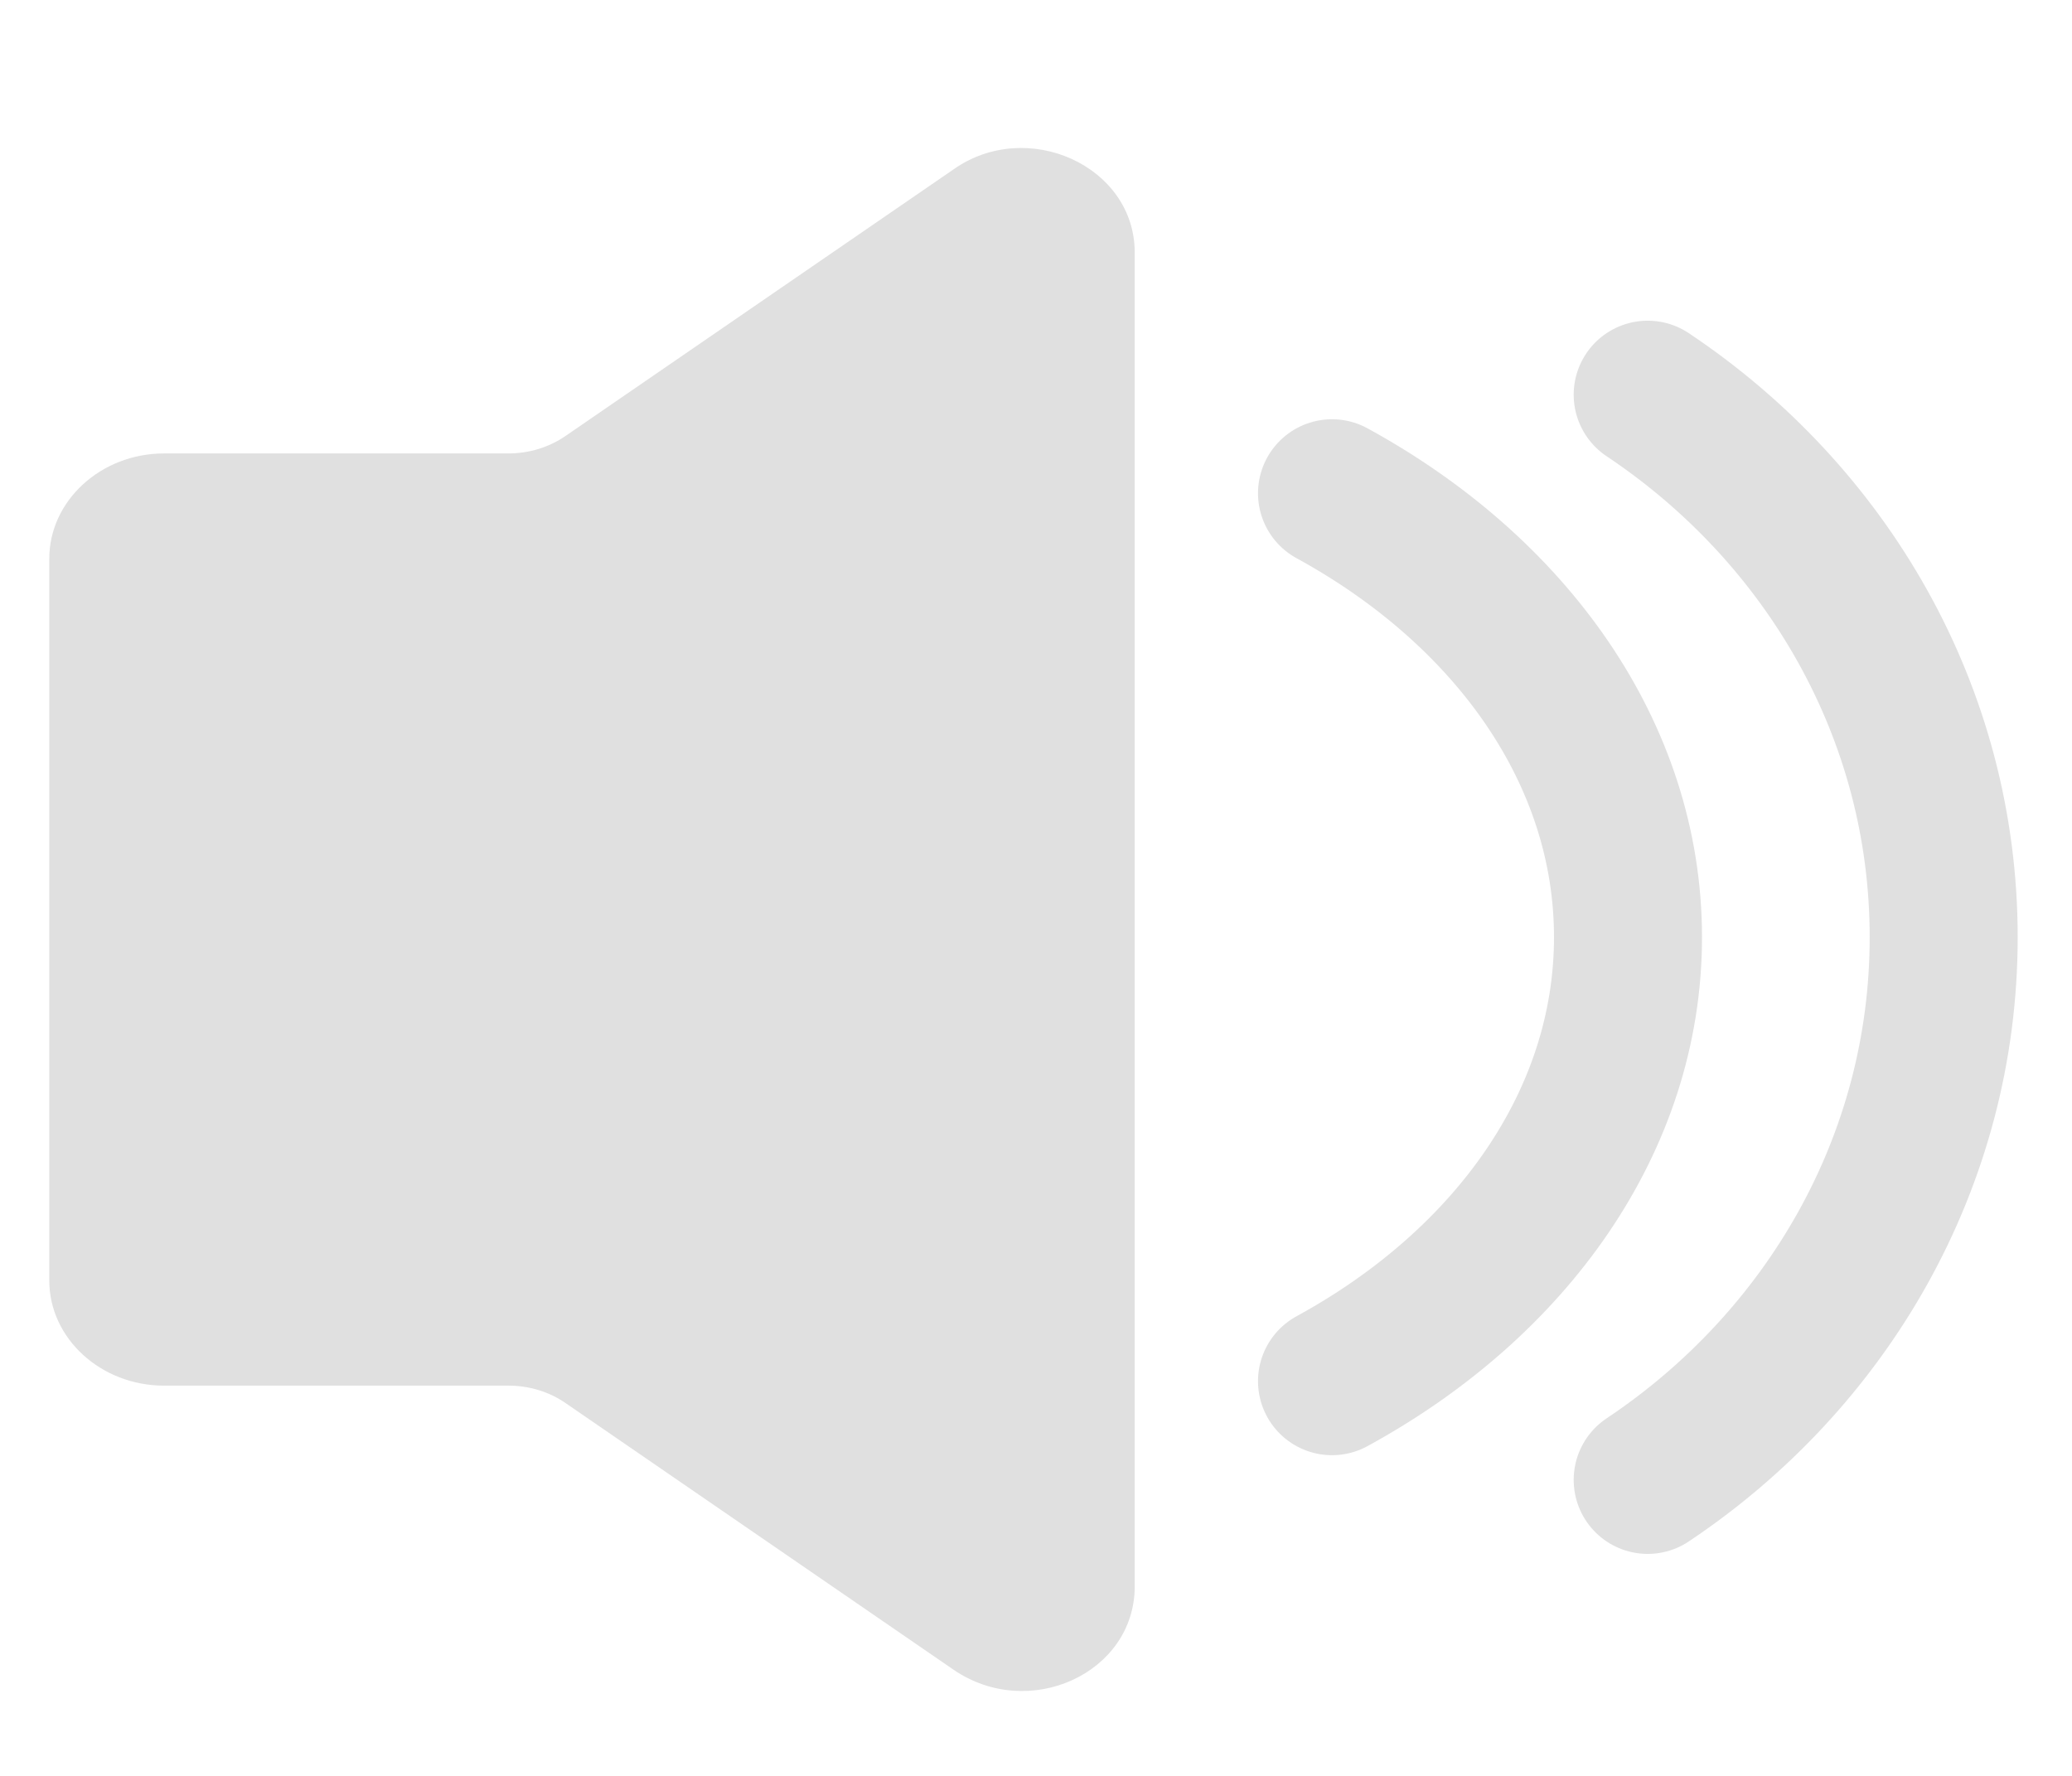 <?xml version="1.0" encoding="UTF-8"?><svg xmlns="http://www.w3.org/2000/svg" width="14" height="12" viewBox="0 0 14 12" fill="none"><g clip-path="url(#clip0_8364_68)"><path d="M6.442 1.145L3.821 2.946C3.709 3.023 3.574 3.064 3.435 3.064H1.108C0.682 3.064 0.333 3.384 0.333 3.775V8.653C0.333 9.044 0.682 9.363 1.108 9.363H3.435C3.575 9.363 3.711 9.404 3.823 9.482L6.442 11.282C6.953 11.633 7.667 11.306 7.667 10.72V1.706C7.667 1.121 6.94 0.793 6.442 1.145Z" fill="#E0E0E0"/><path d="M9 3.333C10.209 3.994 11 5.091 11 6.333C11 7.575 10.209 8.673 9 9.333" stroke="#E0E0E0" stroke-linecap="round"/><path d="M11.133 2.667C12.342 3.474 13.133 4.815 13.133 6.333C13.133 7.851 12.342 9.193 11.133 10" stroke="#E0E0E0" stroke-linecap="round"/></g><defs><clipPath id="clip0_8364_68"><rect width="13.333" height="12" fill="white" transform="translate(0.333)"/></clipPath></defs></svg>